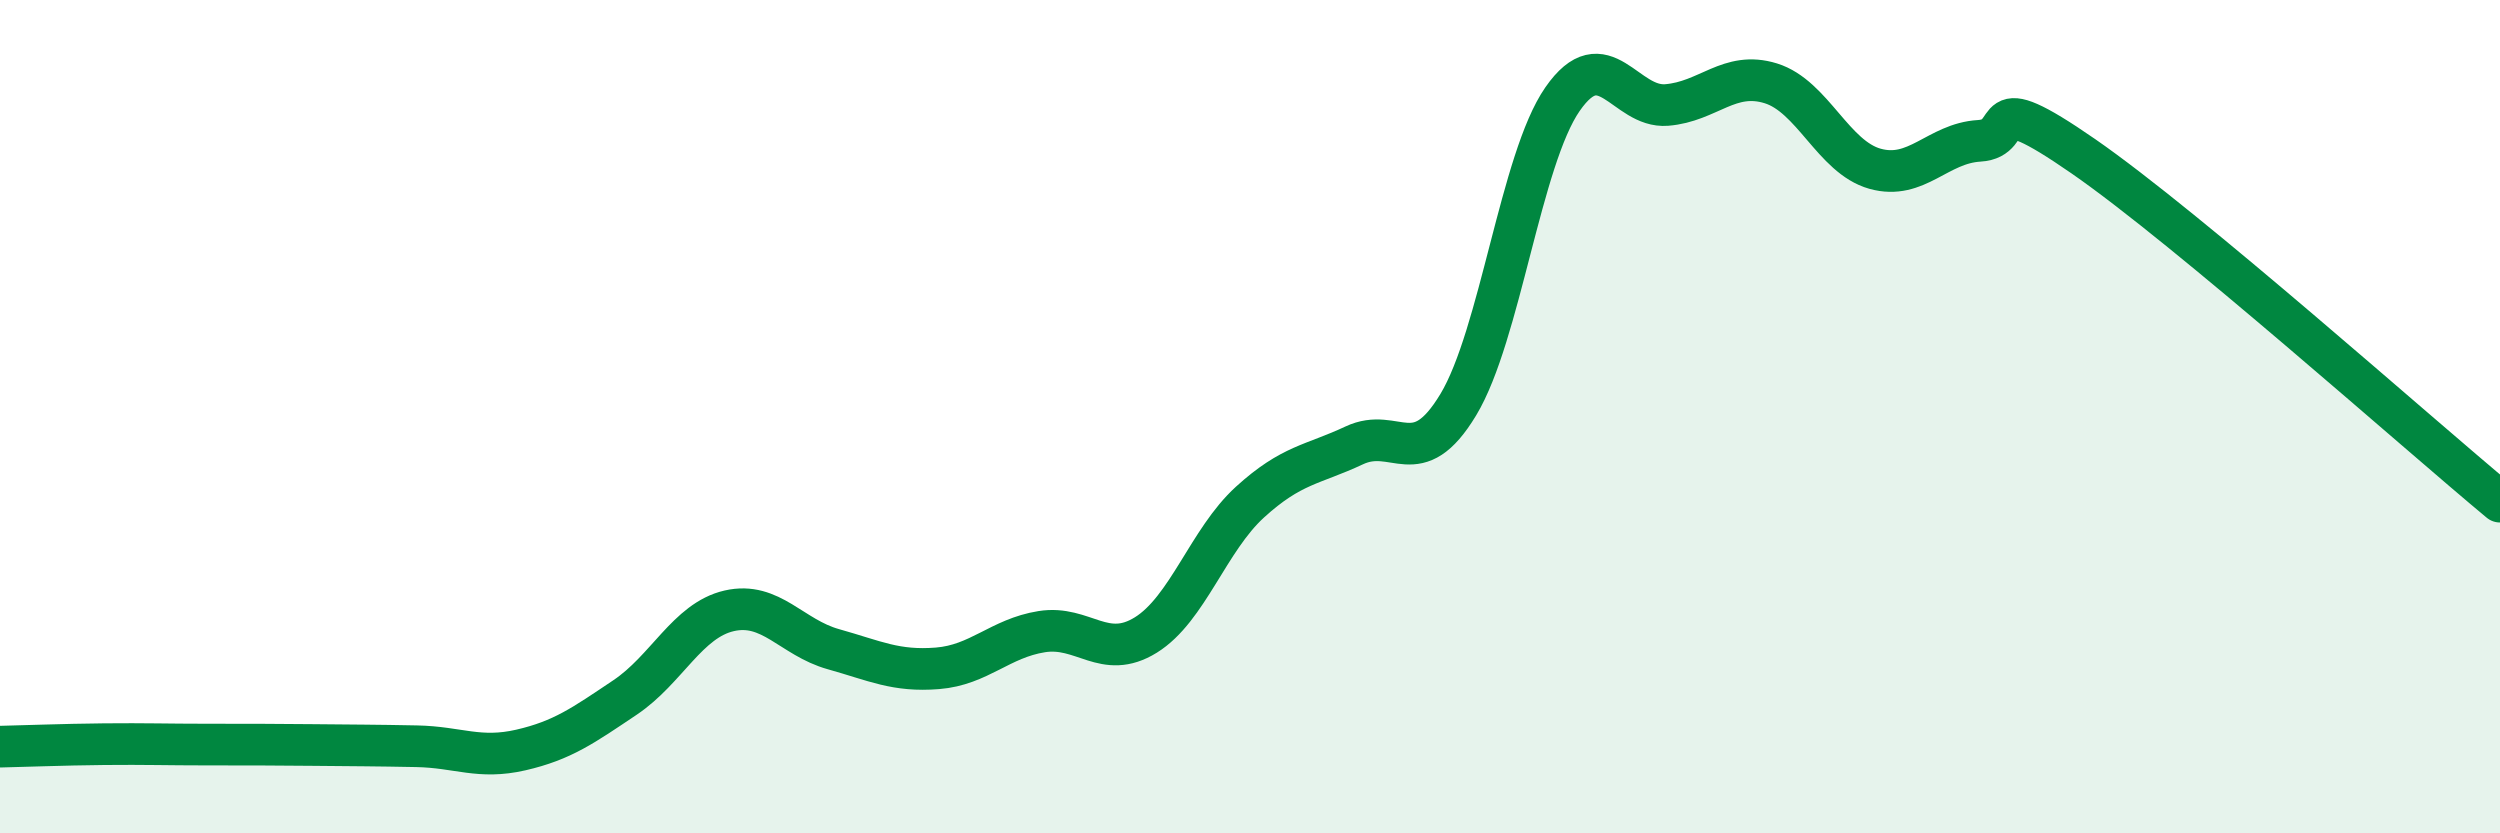 
    <svg width="60" height="20" viewBox="0 0 60 20" xmlns="http://www.w3.org/2000/svg">
      <path
        d="M 0,17.92 C 0.5,17.91 1.5,17.87 2.5,17.86 C 3.5,17.85 4,17.87 5,17.87 C 6,17.87 6.5,17.87 7.5,17.88 C 8.5,17.89 9,17.89 10,17.91 C 11,17.93 11.5,18.23 12.5,18 C 13.5,17.77 14,17.41 15,16.74 C 16,16.07 16.5,14.89 17.5,14.66 C 18.5,14.43 19,15.3 20,15.58 C 21,15.86 21.5,16.12 22.5,16.04 C 23.5,15.96 24,15.32 25,15.16 C 26,15 26.5,15.86 27.5,15.24 C 28.5,14.62 29,12.96 30,12.05 C 31,11.14 31.5,11.16 32.5,10.69 C 33.5,10.22 34,11.37 35,9.71 C 36,8.05 36.5,3.82 37.5,2.38 C 38.5,0.94 39,2.6 40,2.52 C 41,2.44 41.5,1.69 42.5,2 C 43.5,2.31 44,3.77 45,4.05 C 46,4.33 46.5,3.44 47.5,3.38 C 48.5,3.32 47.5,2.02 50,3.75 C 52.5,5.48 58,10.38 60,12.04L60 20L0 20Z"
        fill="#008740"
        opacity="0.1"
        stroke-linecap="round"
        stroke-linejoin="round"
      />
      <path
        d="M 0,17.92 C 0.5,17.91 1.5,17.87 2.5,17.86 C 3.5,17.85 4,17.87 5,17.87 C 6,17.87 6.5,17.87 7.5,17.88 C 8.5,17.89 9,17.89 10,17.91 C 11,17.93 11.5,18.23 12.5,18 C 13.5,17.77 14,17.41 15,16.74 C 16,16.07 16.5,14.89 17.5,14.66 C 18.5,14.43 19,15.3 20,15.58 C 21,15.86 21.5,16.12 22.5,16.04 C 23.5,15.96 24,15.32 25,15.16 C 26,15 26.5,15.86 27.5,15.24 C 28.5,14.62 29,12.96 30,12.05 C 31,11.14 31.5,11.16 32.5,10.69 C 33.5,10.22 34,11.37 35,9.71 C 36,8.05 36.5,3.82 37.5,2.38 C 38.5,0.94 39,2.6 40,2.52 C 41,2.44 41.5,1.69 42.5,2 C 43.5,2.31 44,3.77 45,4.05 C 46,4.33 46.5,3.44 47.5,3.38 C 48.5,3.32 47.5,2.02 50,3.75 C 52.5,5.48 58,10.38 60,12.04"
        stroke="#008740"
        stroke-width="1"
        fill="none"
        stroke-linecap="round"
        stroke-linejoin="round"
      />
    </svg>
  
